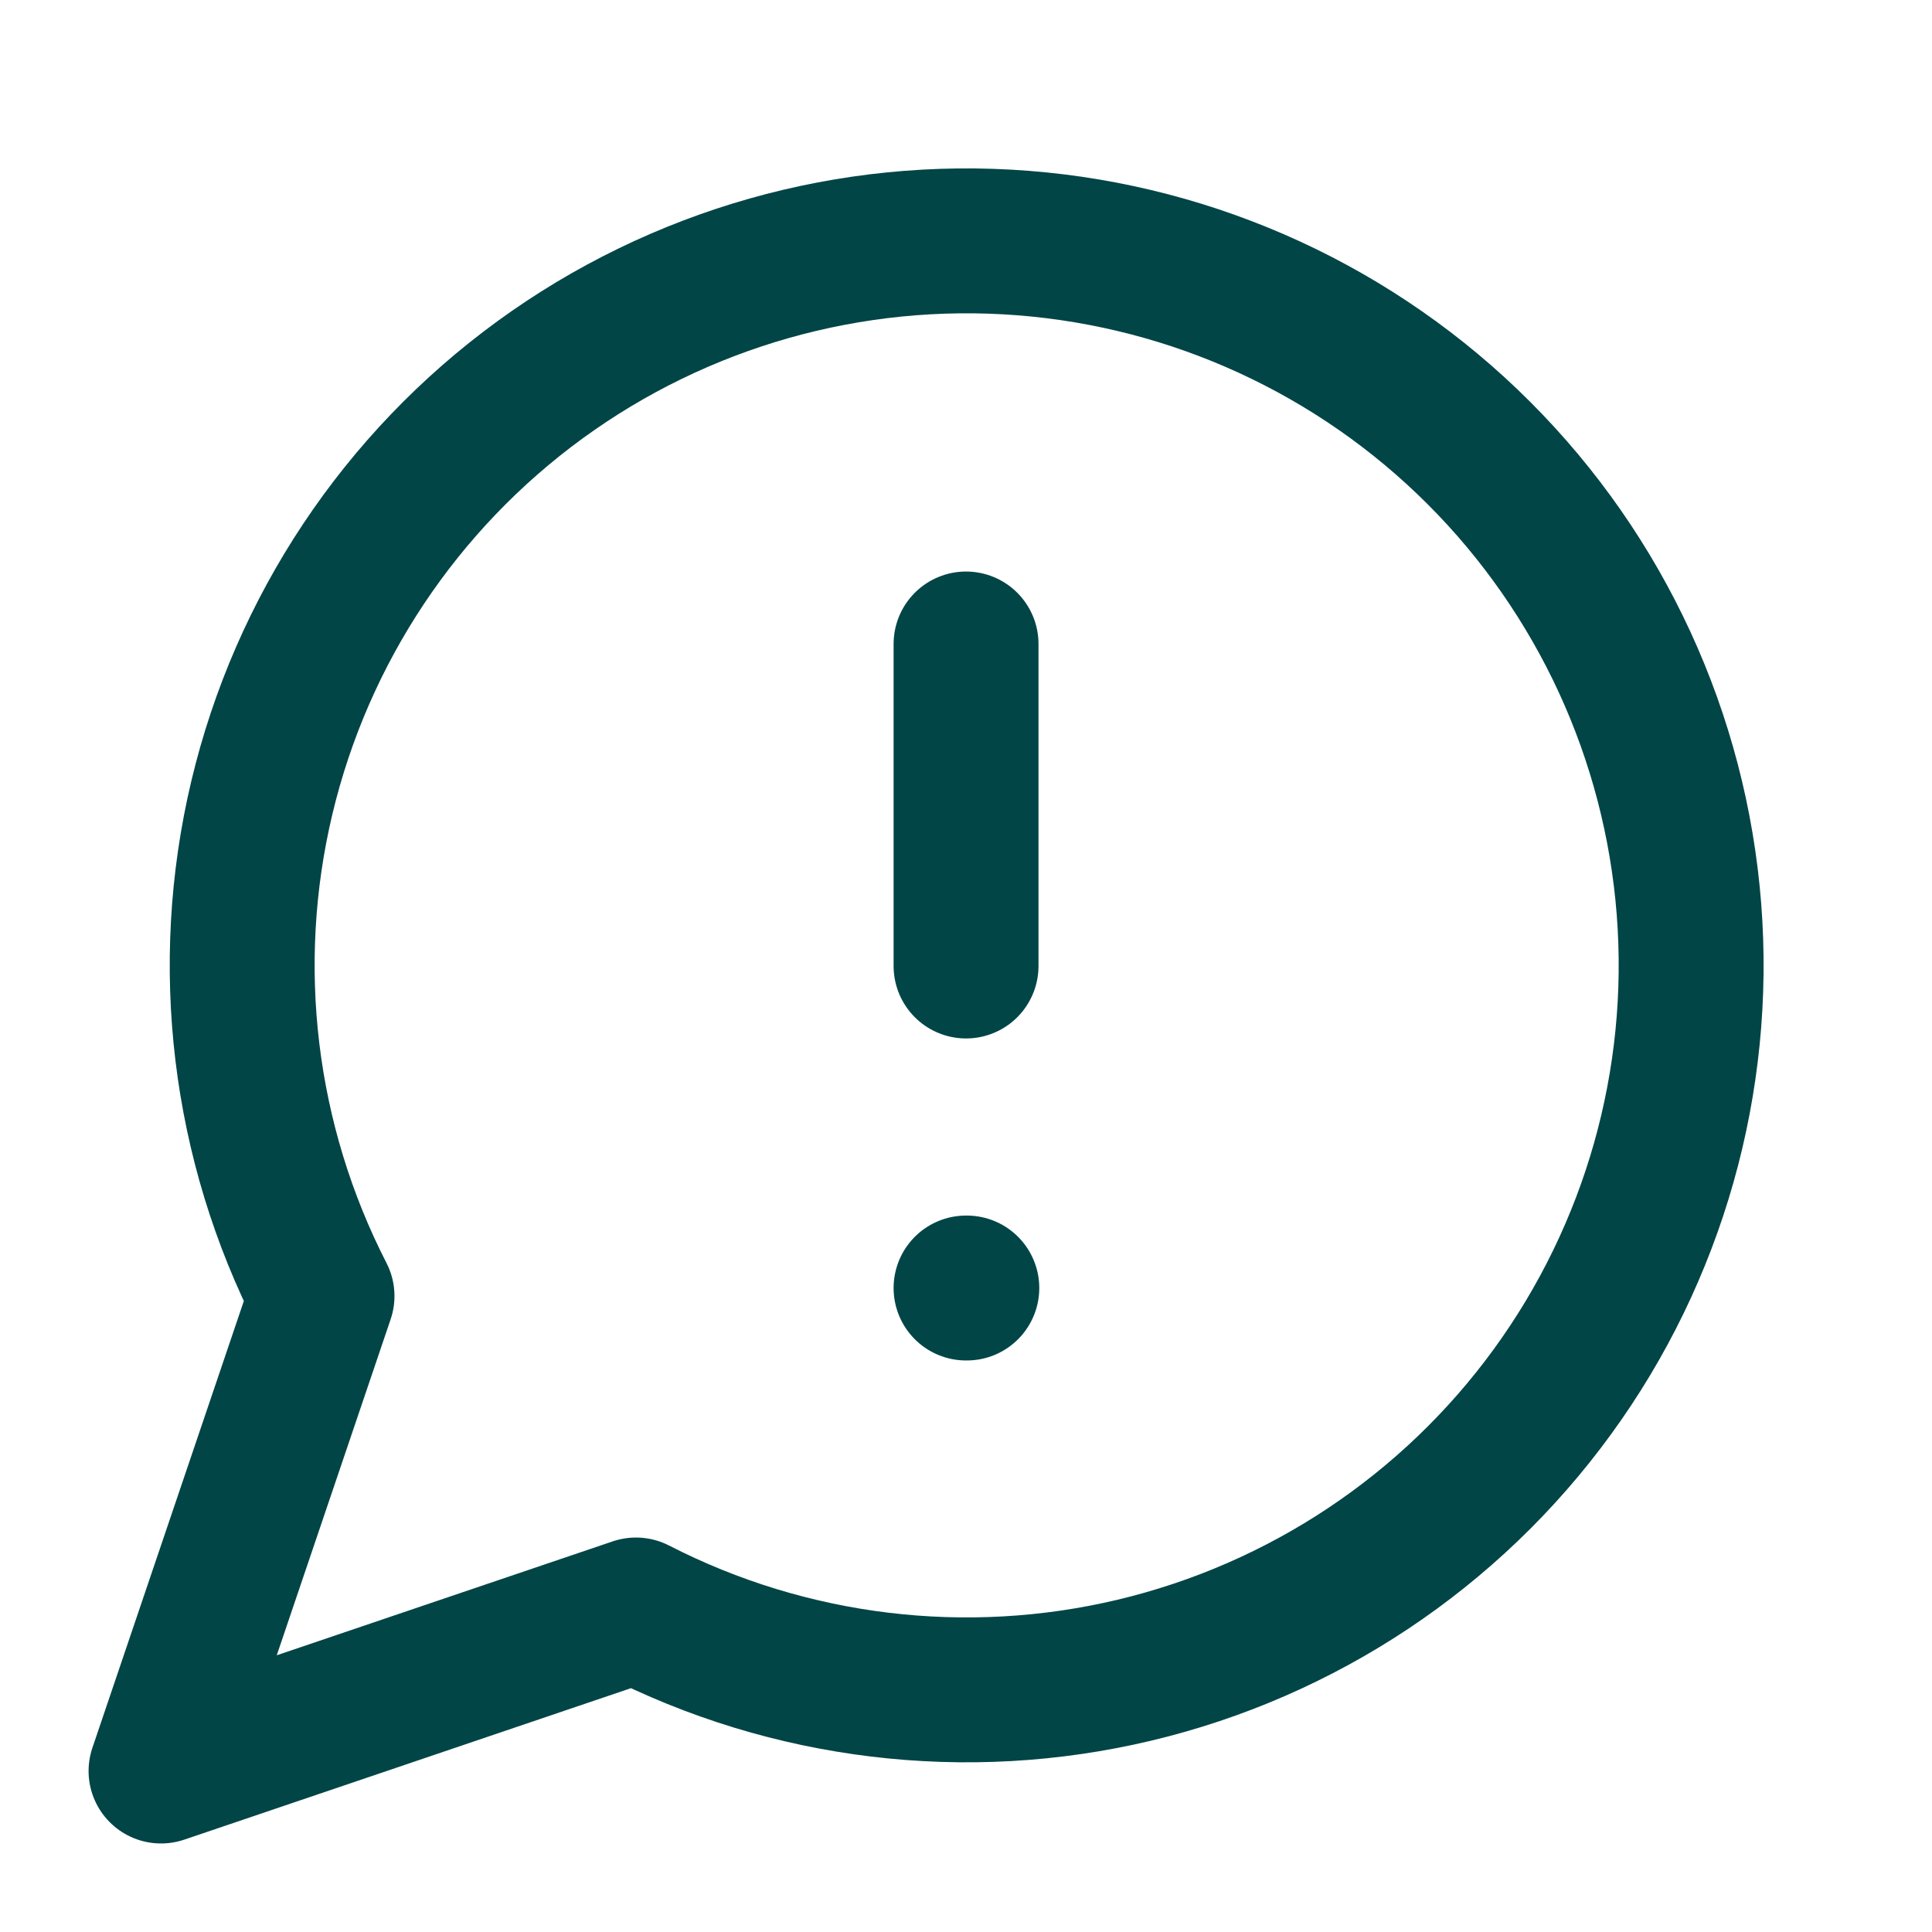 <svg width="40" height="40" viewBox="0 0 40 40" fill="none" xmlns="http://www.w3.org/2000/svg">
<path d="M20.001 13.333V20M20.001 26.667H20.017M13.167 33.333C16.348 34.965 20.008 35.407 23.485 34.58C26.963 33.752 30.032 31.71 32.137 28.82C34.242 25.931 35.246 22.384 34.968 18.82C34.69 15.256 33.148 11.908 30.62 9.38C28.092 6.852 24.745 5.31 21.18 5.032C17.616 4.754 14.07 5.758 11.18 7.864C8.291 9.969 6.248 13.037 5.421 16.515C4.594 19.993 5.036 23.652 6.667 26.833L3.334 36.667L13.167 33.333Z" stroke="#014547" stroke-width="3" stroke-linecap="round" stroke-linejoin="round"/>
</svg>
